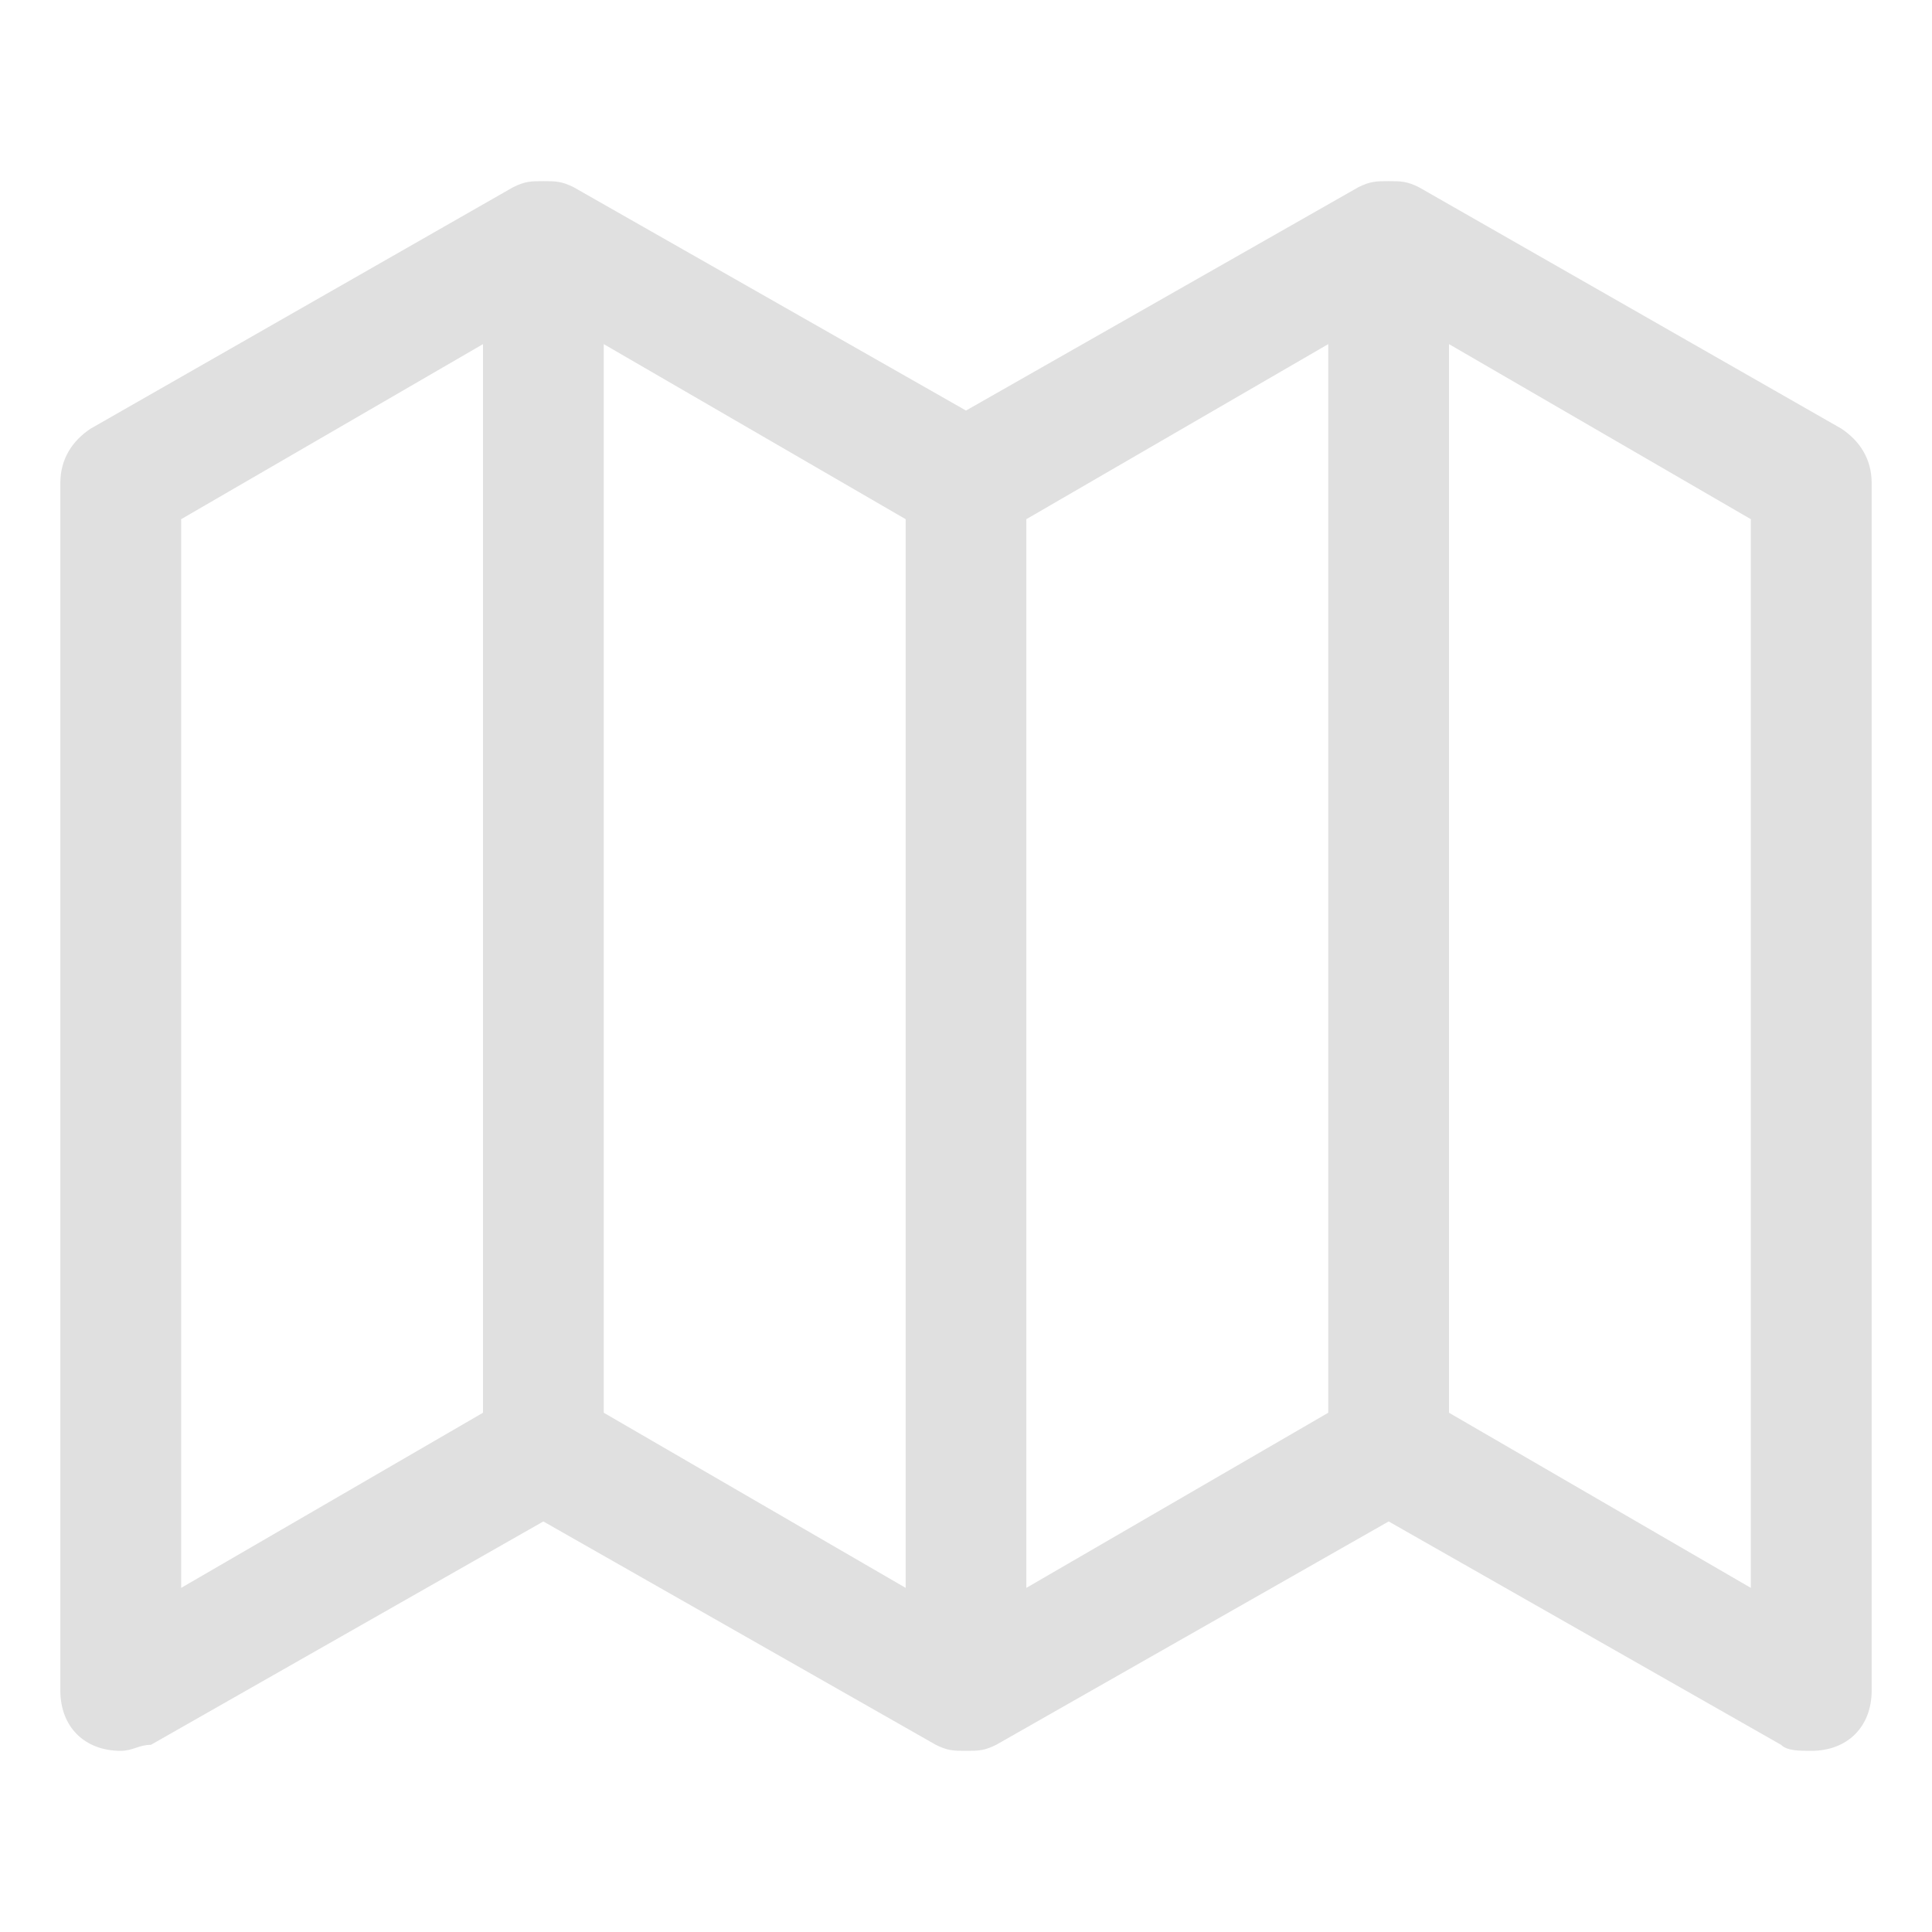 <svg width="26" height="26" viewBox="0 0 26 26" fill="none" xmlns="http://www.w3.org/2000/svg">
<path d="M25.188 6.5C25.188 6.175 25.025 5.931 24.781 5.769L19.094 2.519C18.931 2.438 18.85 2.438 18.688 2.438C18.525 2.438 18.444 2.438 18.281 2.519L13 5.525L7.719 2.519C7.556 2.438 7.475 2.438 7.312 2.438C7.15 2.438 7.069 2.438 6.906 2.519L1.219 5.769C0.975 5.931 0.812 6.175 0.812 6.5V22.75C0.812 23.238 1.137 23.562 1.625 23.562C1.788 23.562 1.869 23.481 2.031 23.481L7.312 20.475L12.594 23.481C12.756 23.562 12.838 23.562 13 23.562C13.162 23.562 13.244 23.562 13.406 23.481L18.688 20.475L23.969 23.481C24.05 23.562 24.212 23.562 24.375 23.562C24.863 23.562 25.188 23.238 25.188 22.75V6.5ZM2.438 6.987L6.5 4.631V19.012L2.438 21.369V6.987ZM12.188 21.369L8.125 19.012V4.631L12.188 6.987V21.369ZM17.875 19.012L13.812 21.369V6.987L17.875 4.631V19.012ZM19.5 19.012V4.631L23.562 6.987V21.369L19.5 19.012Z" fill="#E0E0E0"/>
</svg>
